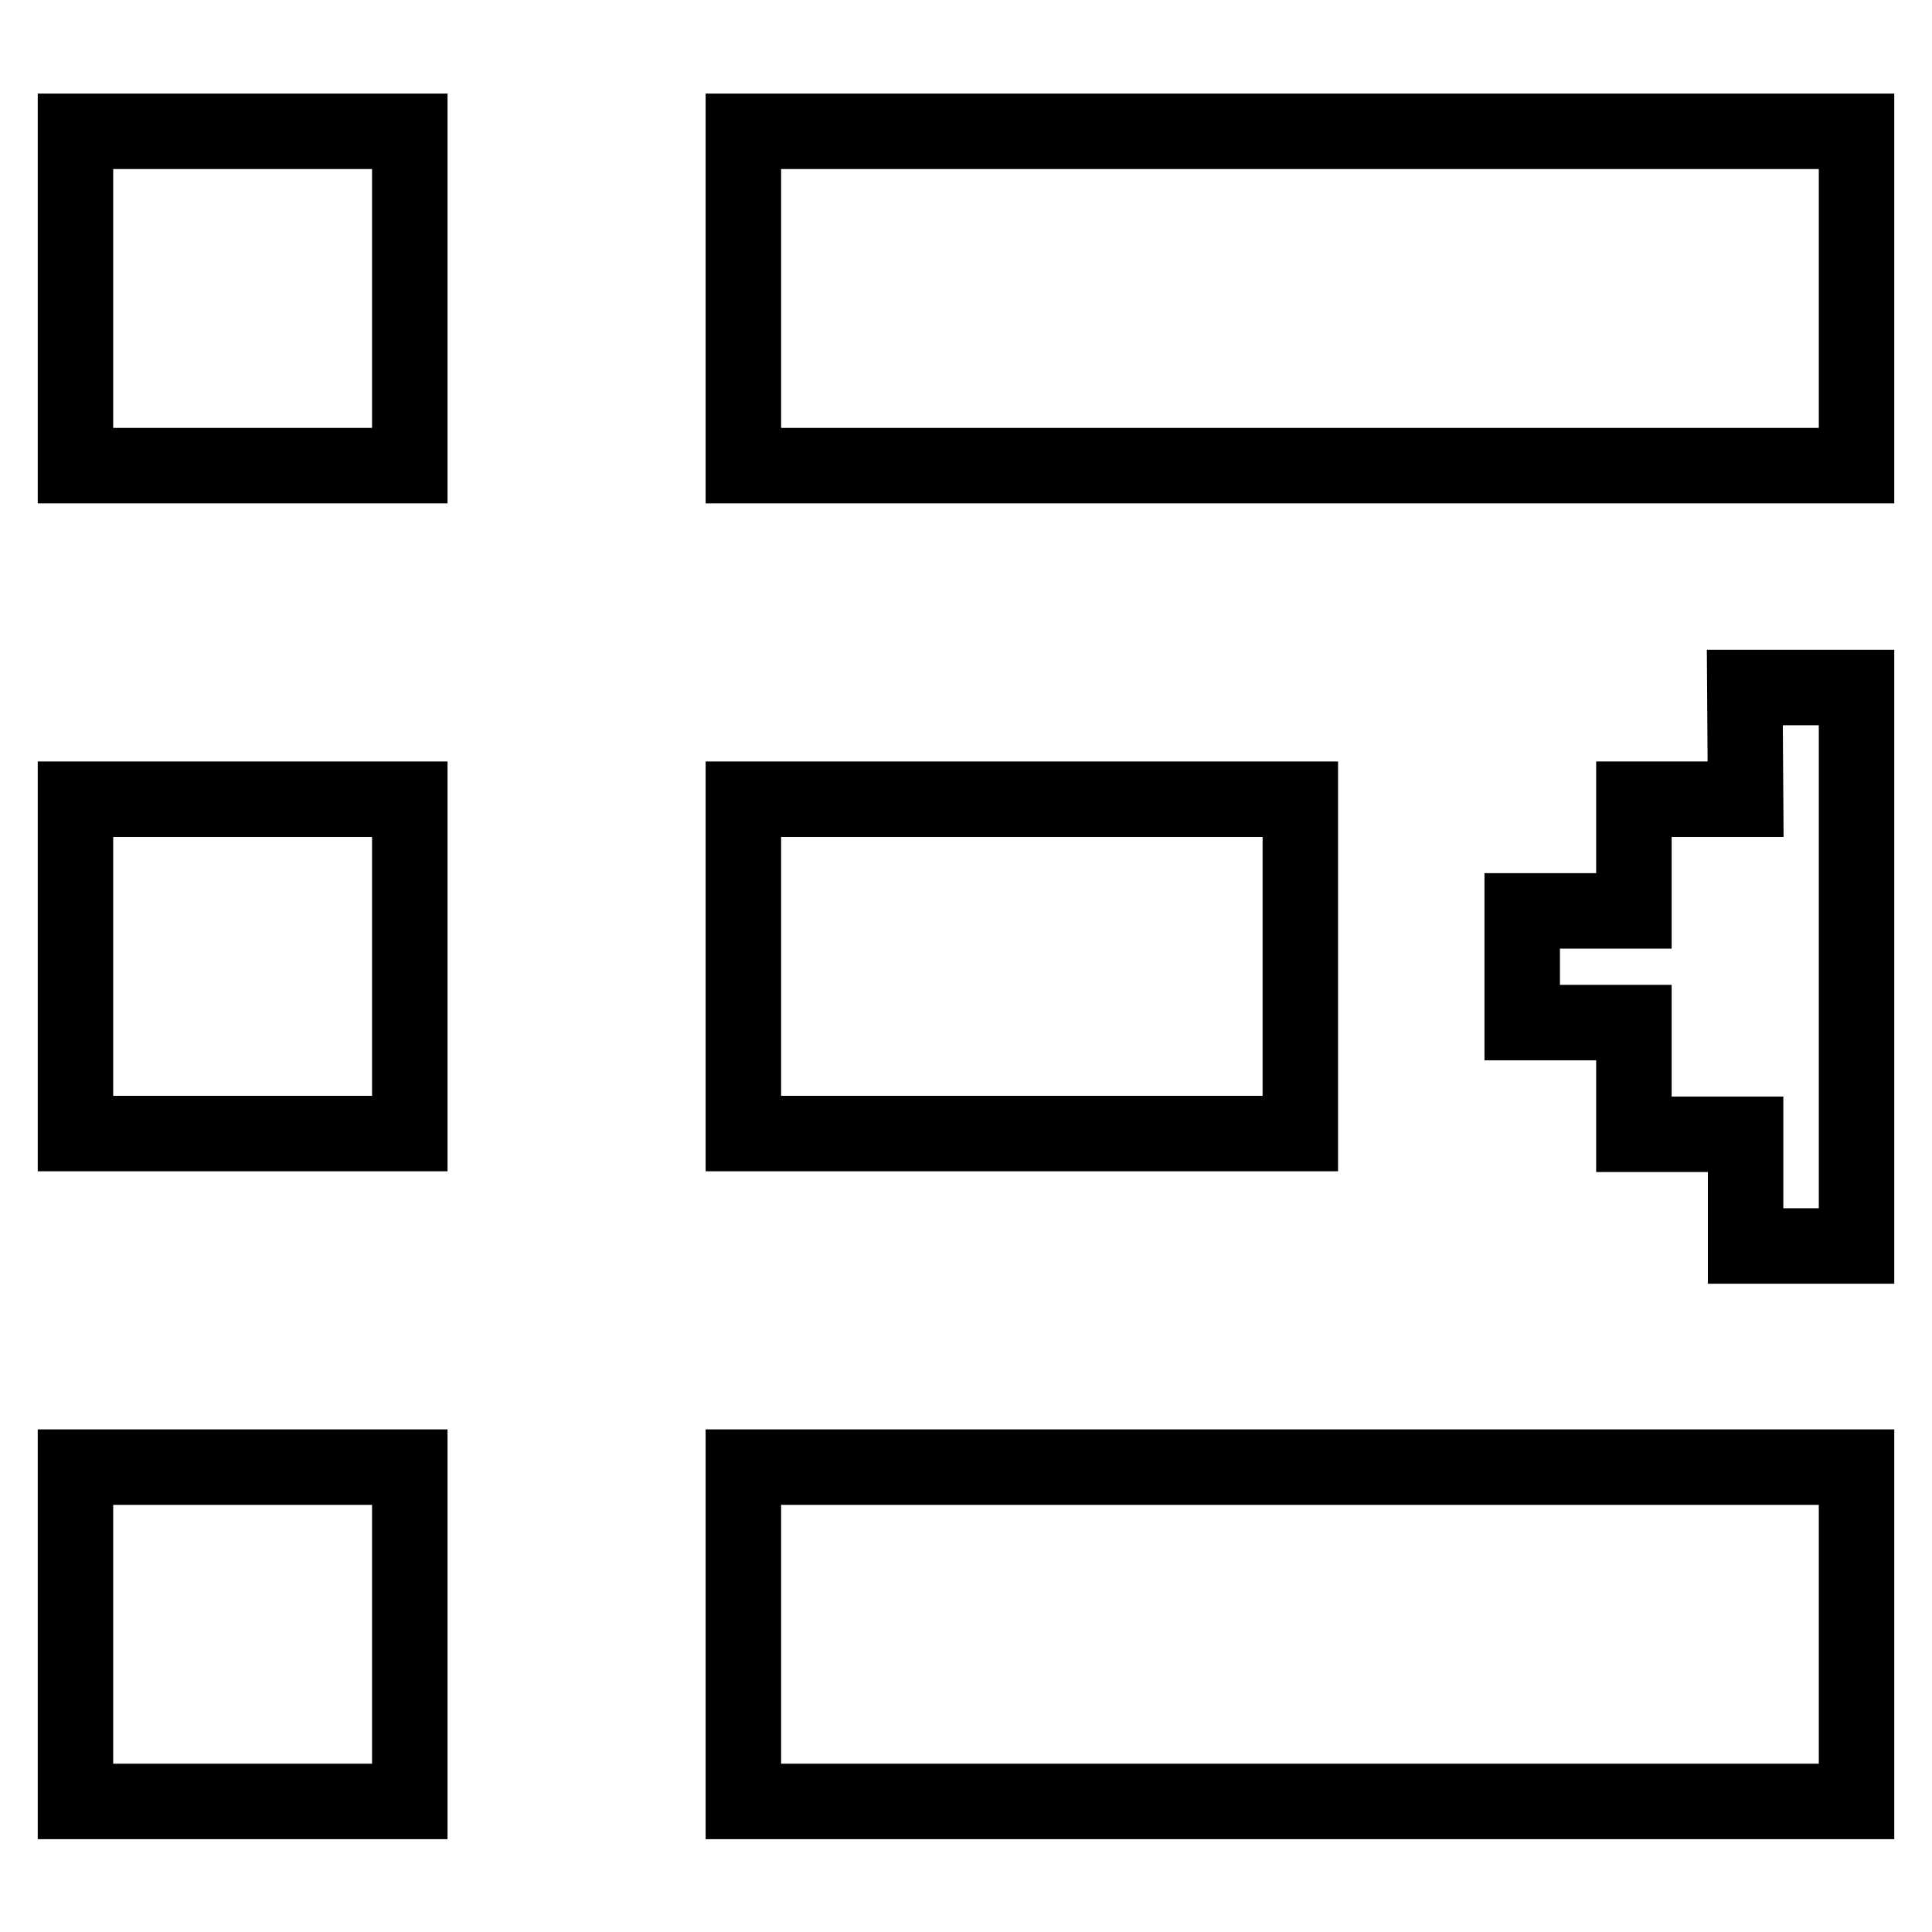 <?xml version="1.0" encoding="utf-8"?>
<!-- Svg Vector Icons : http://www.onlinewebfonts.com/icon -->
<!DOCTYPE svg PUBLIC "-//W3C//DTD SVG 1.1//EN" "http://www.w3.org/Graphics/SVG/1.1/DTD/svg11.dtd">
<svg version="1.1" xmlns="http://www.w3.org/2000/svg" xmlns:xlink="http://www.w3.org/1999/xlink" x="0px" y="0px" viewBox="0 0 256 256" enable-background="new 0 0 256 256" xml:space="preserve">
<g><g><path stroke-width="10" fill-opacity="0" stroke="#000000"  d="M10,105.9h44.3v44.3H10V105.9z"/><path stroke-width="10" fill-opacity="0" stroke="#000000"  d="M10,194.4h44.3v44.3H10V194.4z"/><path stroke-width="10" fill-opacity="0" stroke="#000000"  d="M98.5,105.9h73.8v44.3H98.5V105.9z"/><path stroke-width="10" fill-opacity="0" stroke="#000000"  d="M231.3,105.9h-14.8v14.8h-14.8v14.8h14.8v14.8h14.8v14.8H246V91.1h-14.8L231.3,105.9L231.3,105.9z"/><path stroke-width="10" fill-opacity="0" stroke="#000000"  d="M98.5,17.4H246v44.3H98.5V17.4z"/><path stroke-width="10" fill-opacity="0" stroke="#000000"  d="M98.5,194.4H246v44.3H98.5V194.4z"/><path stroke-width="10" fill-opacity="0" stroke="#000000"  d="M10,17.4h44.3v44.3H10V17.4z"/></g></g>
</svg>